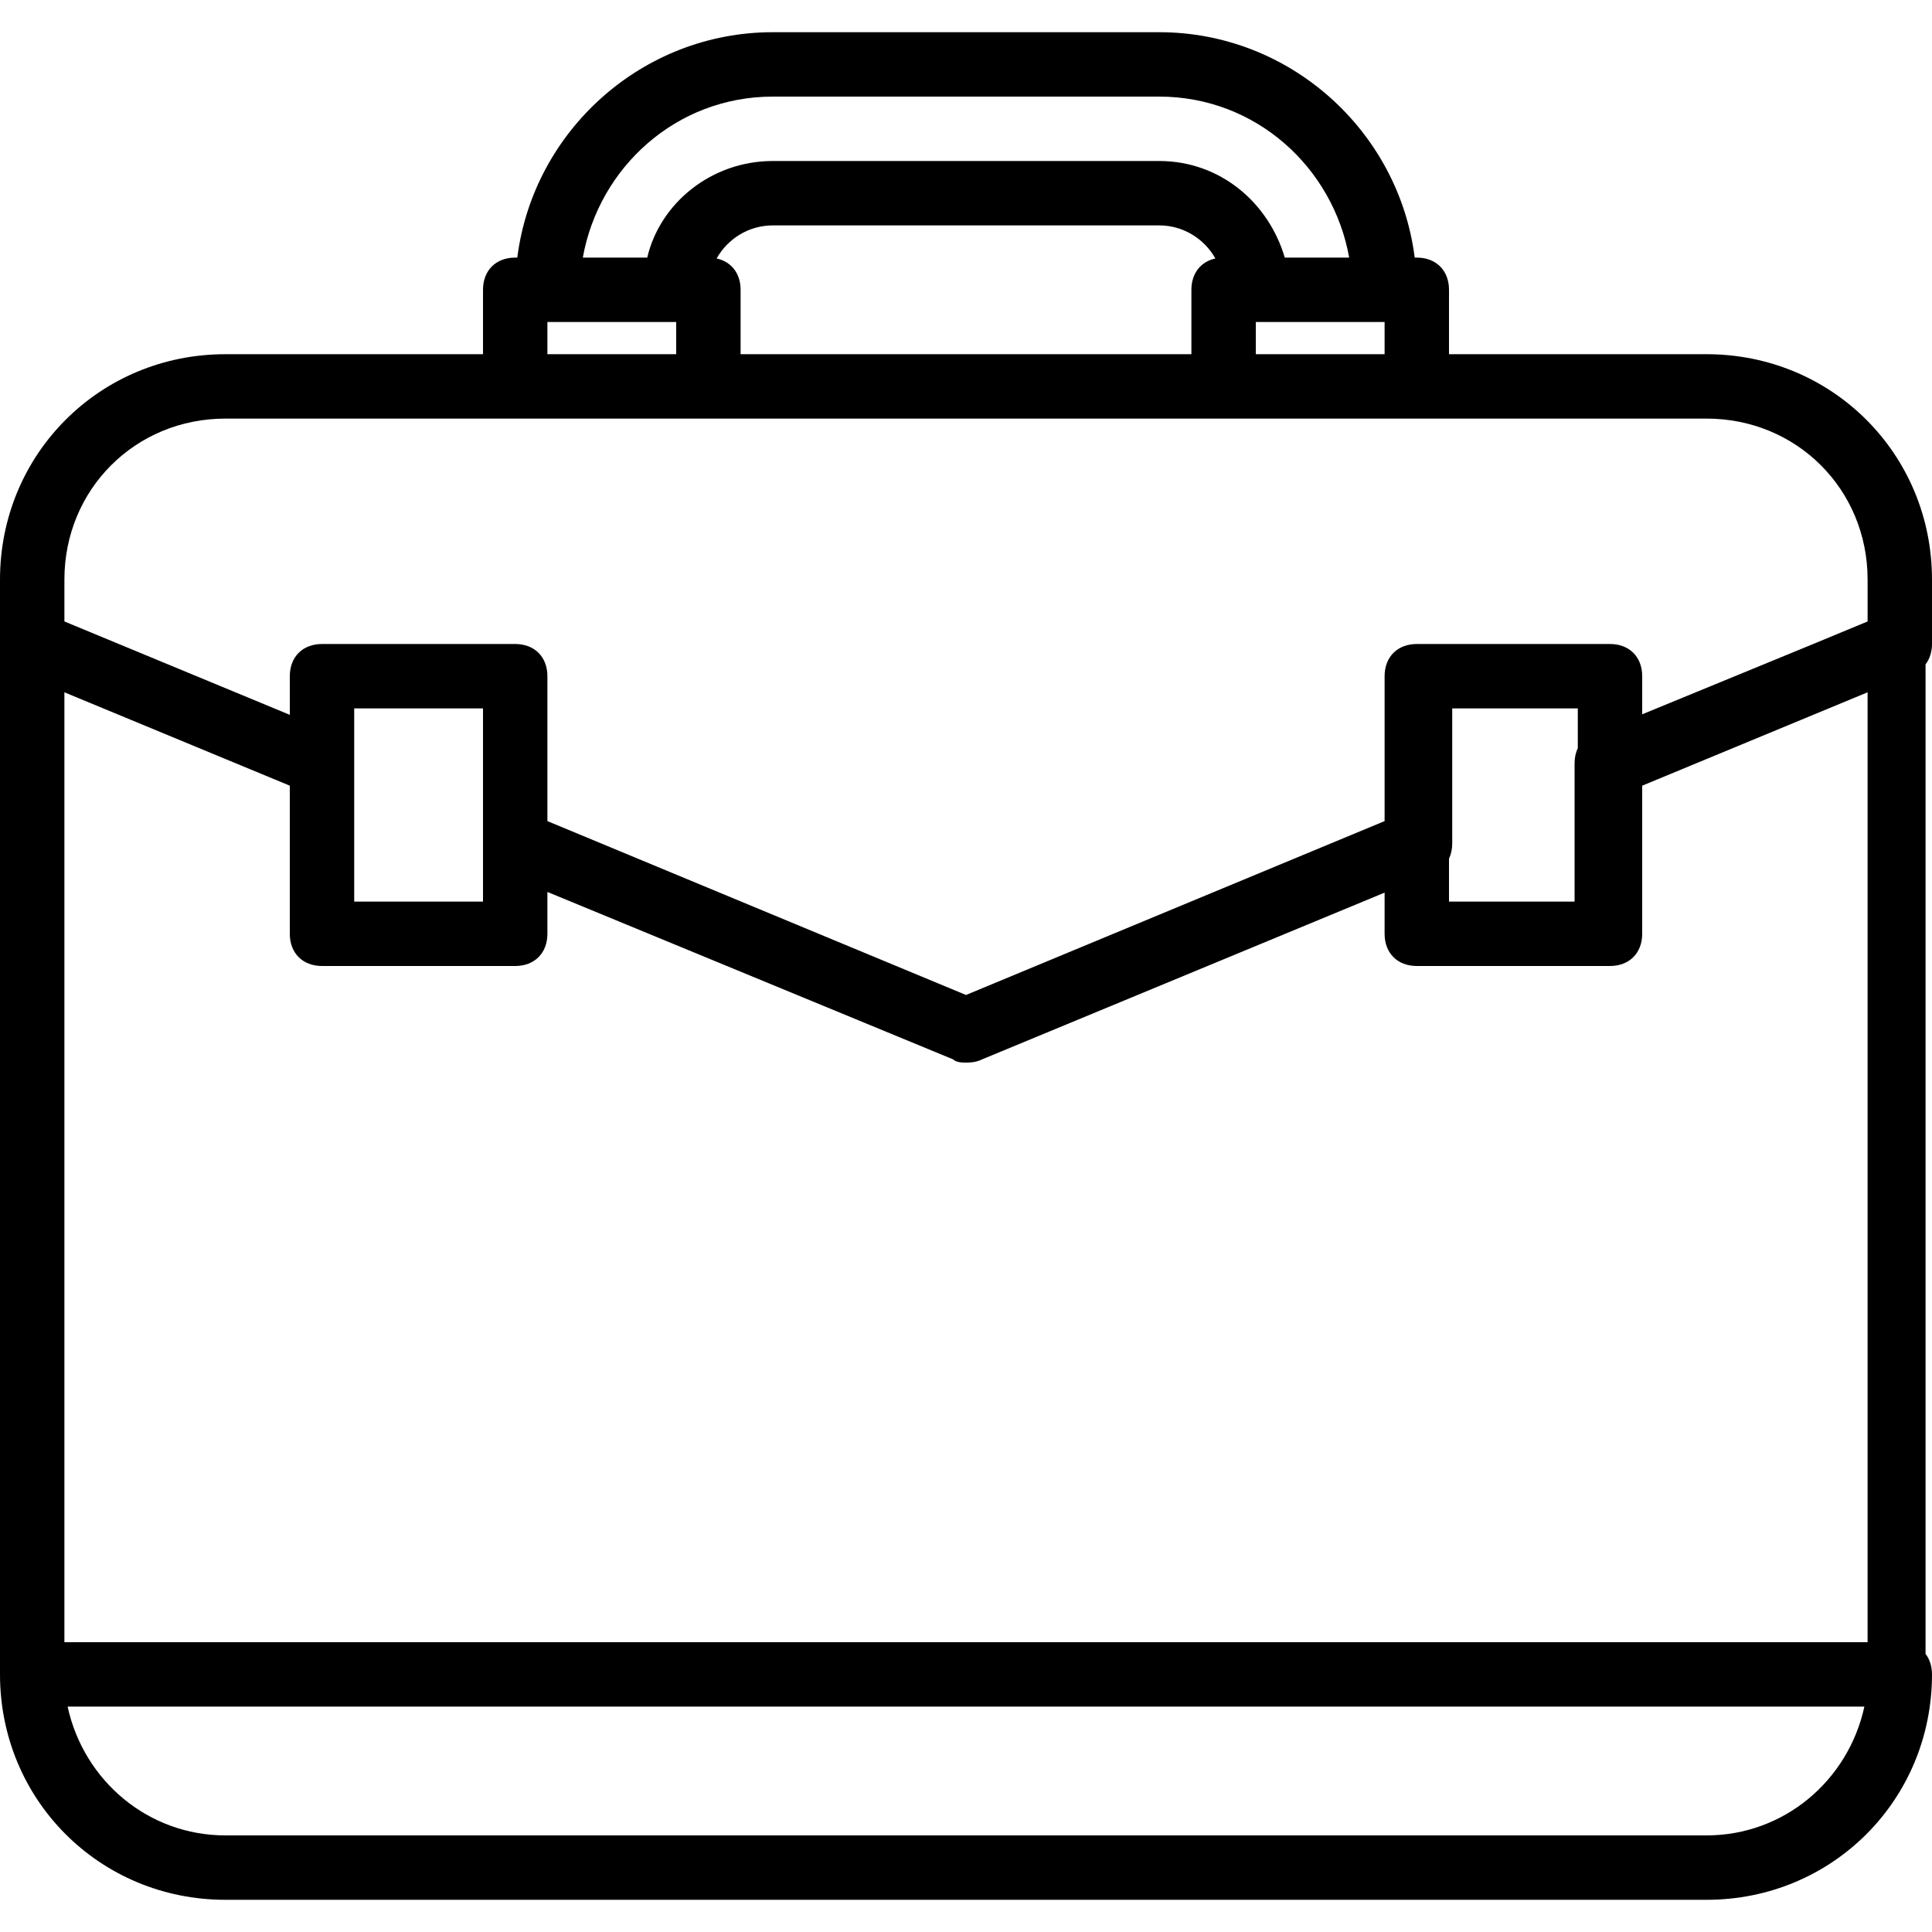 <?xml version="1.0" encoding="iso-8859-1"?>
<!-- Uploaded to: SVG Repo, www.svgrepo.com, Generator: SVG Repo Mixer Tools -->
<svg fill="#000000" height="800px" width="800px" version="1.1" id="Layer_1" xmlns="http://www.w3.org/2000/svg" xmlns:xlink="http://www.w3.org/1999/xlink" 
	 viewBox="0 0 512 512" xml:space="preserve">
<g transform="translate(1 1)">
	<g>
		<path d="M511,169.667V152.6c0-33.28-26.453-59.733-59.733-59.733H383V75.8c0-5.12-3.413-8.533-8.533-8.533h-0.556
			c-4.235-33.555-33.054-59.733-67.71-59.733H203.8c-34.656,0-63.475,26.178-67.71,59.733h-0.556c-5.12,0-8.533,3.413-8.533,8.533
			v17.067H58.733C25.453,92.867-1,119.32-1,152.6v17.067v273.067c0,33.28,26.453,59.733,59.733,59.733h392.533
			c33.28,0,59.733-26.453,59.733-59.733c0-2.164-0.616-4.019-1.707-5.444V175.078C510.429,173.601,511,171.635,511,169.667z
			 M127,222.573v15.36H92.867V201.24v-14.507H127V222.573z M16.067,182.467L75.8,207.213v39.253c0,5.12,3.413,8.533,8.533,8.533
			h51.2c5.12,0,8.533-3.413,8.533-8.533v-11.093l107.52,44.373c0,0,0,0,0,0c0.853,0.853,2.56,0.853,3.413,0.853
			c0.853,0,2.56,0,4.267-0.853l106.667-44.19v10.91c0,5.12,3.413,8.533,8.533,8.533h51.2c5.12,0,8.533-3.413,8.533-8.533v-39.253
			l59.733-24.747V434.2H16.067V182.467z M383.853,222.573v-35.84h33.28v10.514c-0.566,1.217-0.853,2.603-0.853,3.993v36.693H383
			v-11.367C383.566,225.349,383.853,223.963,383.853,222.573z M195.267,92.867V75.8c0-4.352-2.471-7.461-6.355-8.3
			c2.928-5.217,8.511-8.767,14.888-8.767h102.4c6.378,0,11.96,3.55,14.888,8.767c-3.884,0.838-6.355,3.948-6.355,8.3v17.067H195.267
			z M331.8,84.333h34.133v8.533H331.8V84.333z M203.8,24.6h102.4c25.6,0,46.08,18.773,50.347,42.667H339.48
			c-4.267-14.507-17.067-25.6-33.28-25.6H203.8c-16.213,0-29.867,11.093-33.28,25.6h-17.067C157.72,43.373,178.2,24.6,203.8,24.6z
			 M144.067,84.333H178.2v8.533h-34.133V84.333z M16.067,152.6c0-23.893,18.773-42.667,42.667-42.667h76.8h51.2h136.533h51.2h76.8
			c23.893,0,42.667,18.773,42.667,42.667v11.093L479,169.88l-44.8,18.418V178.2c0-5.12-3.413-8.533-8.533-8.533h-51.2
			c-5.12,0-8.533,3.413-8.533,8.533v38.4L255,262.68L144.067,216.6v-38.4c0-5.12-3.413-8.533-8.533-8.533h-51.2
			c-5.12,0-8.533,3.413-8.533,8.533v10.24l-59.733-24.747V152.6z M451.267,485.4H58.733c-20.48,0-37.547-14.507-41.813-34.133
			h476.16C488.813,470.893,471.747,485.4,451.267,485.4z"/>
	</g>
</g>
</svg>